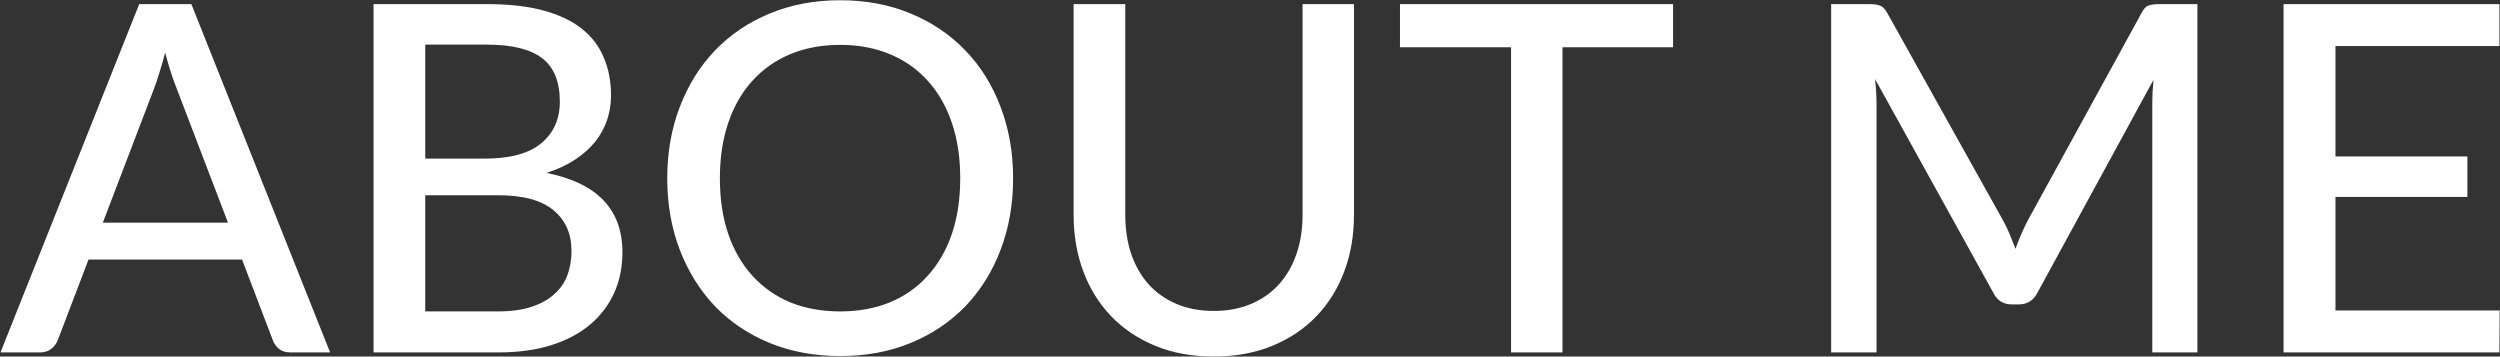 <svg width="1206" height="172" viewBox="0 0 1206 172" fill="none" xmlns="http://www.w3.org/2000/svg">
<rect x="0" y="0" width="1206" height="172" fill="#333333" stroke="none"/>
<path d="M109.98 107.405L85.059 42.236C83.265 37.79 81.471 32.174 79.677 25.388C78.819 28.742 77.922 31.862 76.986 34.748C76.128 37.634 75.27 40.208 74.412 42.47L49.608 107.405H109.98ZM159.237 170H140.049C137.865 170 136.071 169.454 134.667 168.362C133.263 167.27 132.249 165.866 131.625 164.15L116.766 125.189H42.705L27.846 164.15C27.3 165.632 26.286 166.997 24.804 168.245C23.322 169.415 21.528 170 19.422 170H0.234L67.158 1.988H92.313L159.237 170ZM240.234 150.227C246.552 150.227 251.934 149.486 256.38 148.004C260.904 146.522 264.57 144.494 267.378 141.92C270.264 139.346 272.37 136.304 273.696 132.794C275.022 129.206 275.685 125.306 275.685 121.094C275.685 112.748 272.799 106.196 267.027 101.438C261.255 96.602 252.324 94.184 240.234 94.184H205.134V150.227H240.234ZM205.134 21.527V76.517H233.799C246.045 76.517 255.132 74.06 261.06 69.146C267.066 64.154 270.069 57.446 270.069 49.022C270.069 39.428 267.222 32.447 261.528 28.079C255.834 23.711 246.981 21.527 234.969 21.527H205.134ZM234.969 1.988C245.499 1.988 254.508 3.002 261.996 5.03C269.562 7.058 275.763 9.983 280.599 13.805C285.435 17.627 288.984 22.268 291.246 27.728C293.586 33.11 294.756 39.233 294.756 46.097C294.756 50.153 294.132 54.053 292.884 57.797C291.636 61.541 289.725 65.051 287.151 68.327C284.577 71.525 281.34 74.411 277.44 76.985C273.54 79.559 268.938 81.704 263.634 83.42C288.048 88.256 300.255 101.009 300.255 121.679C300.255 128.855 298.929 135.407 296.277 141.335C293.625 147.185 289.764 152.255 284.694 156.545C279.624 160.835 273.384 164.15 265.974 166.49C258.564 168.83 250.14 170 240.702 170H180.213V1.988H234.969ZM488.722 85.994C488.722 98.552 486.694 110.096 482.638 120.626C478.66 131.078 473.005 140.126 465.673 147.77C458.341 155.336 449.566 161.225 439.348 165.437C429.13 169.649 417.781 171.755 405.301 171.755C392.899 171.755 381.55 169.649 371.254 165.437C361.036 161.225 352.261 155.336 344.929 147.77C337.675 140.126 332.02 131.078 327.964 120.626C323.908 110.096 321.88 98.552 321.88 85.994C321.88 73.514 323.908 62.009 327.964 51.479C332.02 40.949 337.675 31.901 344.929 24.335C352.261 16.691 361.036 10.763 371.254 6.551C381.55 2.261 392.899 0.116 405.301 0.116C417.781 0.116 429.13 2.261 439.348 6.551C449.566 10.763 458.341 16.691 465.673 24.335C473.005 31.901 478.66 40.949 482.638 51.479C486.694 62.009 488.722 73.514 488.722 85.994ZM463.216 85.994C463.216 76.01 461.851 67.04 459.121 59.084C456.391 51.128 452.491 44.381 447.421 38.843C442.429 33.305 436.345 29.054 429.169 26.09C422.071 23.126 414.115 21.644 405.301 21.644C396.487 21.644 388.492 23.126 381.316 26.09C374.218 29.054 368.134 33.305 363.064 38.843C357.994 44.381 354.094 51.128 351.364 59.084C348.634 67.04 347.269 76.01 347.269 85.994C347.269 96.056 348.634 105.065 351.364 113.021C354.094 120.899 357.994 127.607 363.064 133.145C368.134 138.683 374.218 142.934 381.316 145.898C388.492 148.784 396.487 150.227 405.301 150.227C414.115 150.227 422.071 148.784 429.169 145.898C436.345 142.934 442.429 138.683 447.421 133.145C452.491 127.607 456.391 120.899 459.121 113.021C461.851 105.065 463.216 96.056 463.216 85.994ZM585.536 149.993C592.244 149.993 598.25 148.862 603.554 146.6C608.858 144.338 613.343 141.179 617.009 137.123C620.675 132.989 623.483 128.114 625.433 122.498C627.383 116.804 628.358 110.525 628.358 103.661V1.988H653.162V103.661C653.162 113.489 651.602 122.576 648.482 130.922C645.362 139.268 640.877 146.483 635.027 152.567C629.177 158.651 622.079 163.409 613.733 166.841C605.387 170.273 595.988 171.989 585.536 171.989C575.084 171.989 565.685 170.273 557.339 166.841C548.993 163.409 541.895 158.651 536.045 152.567C530.195 146.483 525.71 139.268 522.59 130.922C519.47 122.576 517.91 113.489 517.91 103.661V1.988H542.831V103.544C542.831 110.408 543.767 116.687 545.639 122.381C547.589 128.075 550.397 132.989 554.063 137.123C557.729 141.179 562.214 144.338 567.518 146.6C572.822 148.862 578.828 149.993 585.536 149.993ZM807.088 22.814H753.736V170H728.932V22.814H675.346V1.988H807.088V22.814ZM1060.03 1.988V170H1038.26V50.426C1038.26 48.632 1038.3 46.721 1038.38 44.693C1038.54 42.665 1038.69 40.598 1038.85 38.492L982.922 141.101C980.972 144.923 977.969 146.834 973.913 146.834H970.403C966.347 146.834 963.383 144.923 961.511 141.101L904.532 38.141C905 42.509 905.234 46.604 905.234 50.426V170H883.355V1.988H901.841C904.025 1.988 905.702 2.222 906.872 2.69C908.12 3.08 909.29 4.25 910.382 6.2L966.542 106.82C967.634 108.848 968.648 110.993 969.584 113.255C970.52 115.517 971.417 117.779 972.275 120.041C973.913 115.439 975.824 110.993 978.008 106.703L1033.12 6.2C1034.13 4.25 1035.22 3.08 1036.39 2.69C1037.64 2.222 1039.36 1.988 1041.54 1.988H1060.03ZM1205.83 149.759L1205.72 170H1101.59V1.988H1205.72V22.229H1126.63V75.464H1190.27V95.003H1126.63V149.759H1205.83Z" fill="white"/>
</svg>
